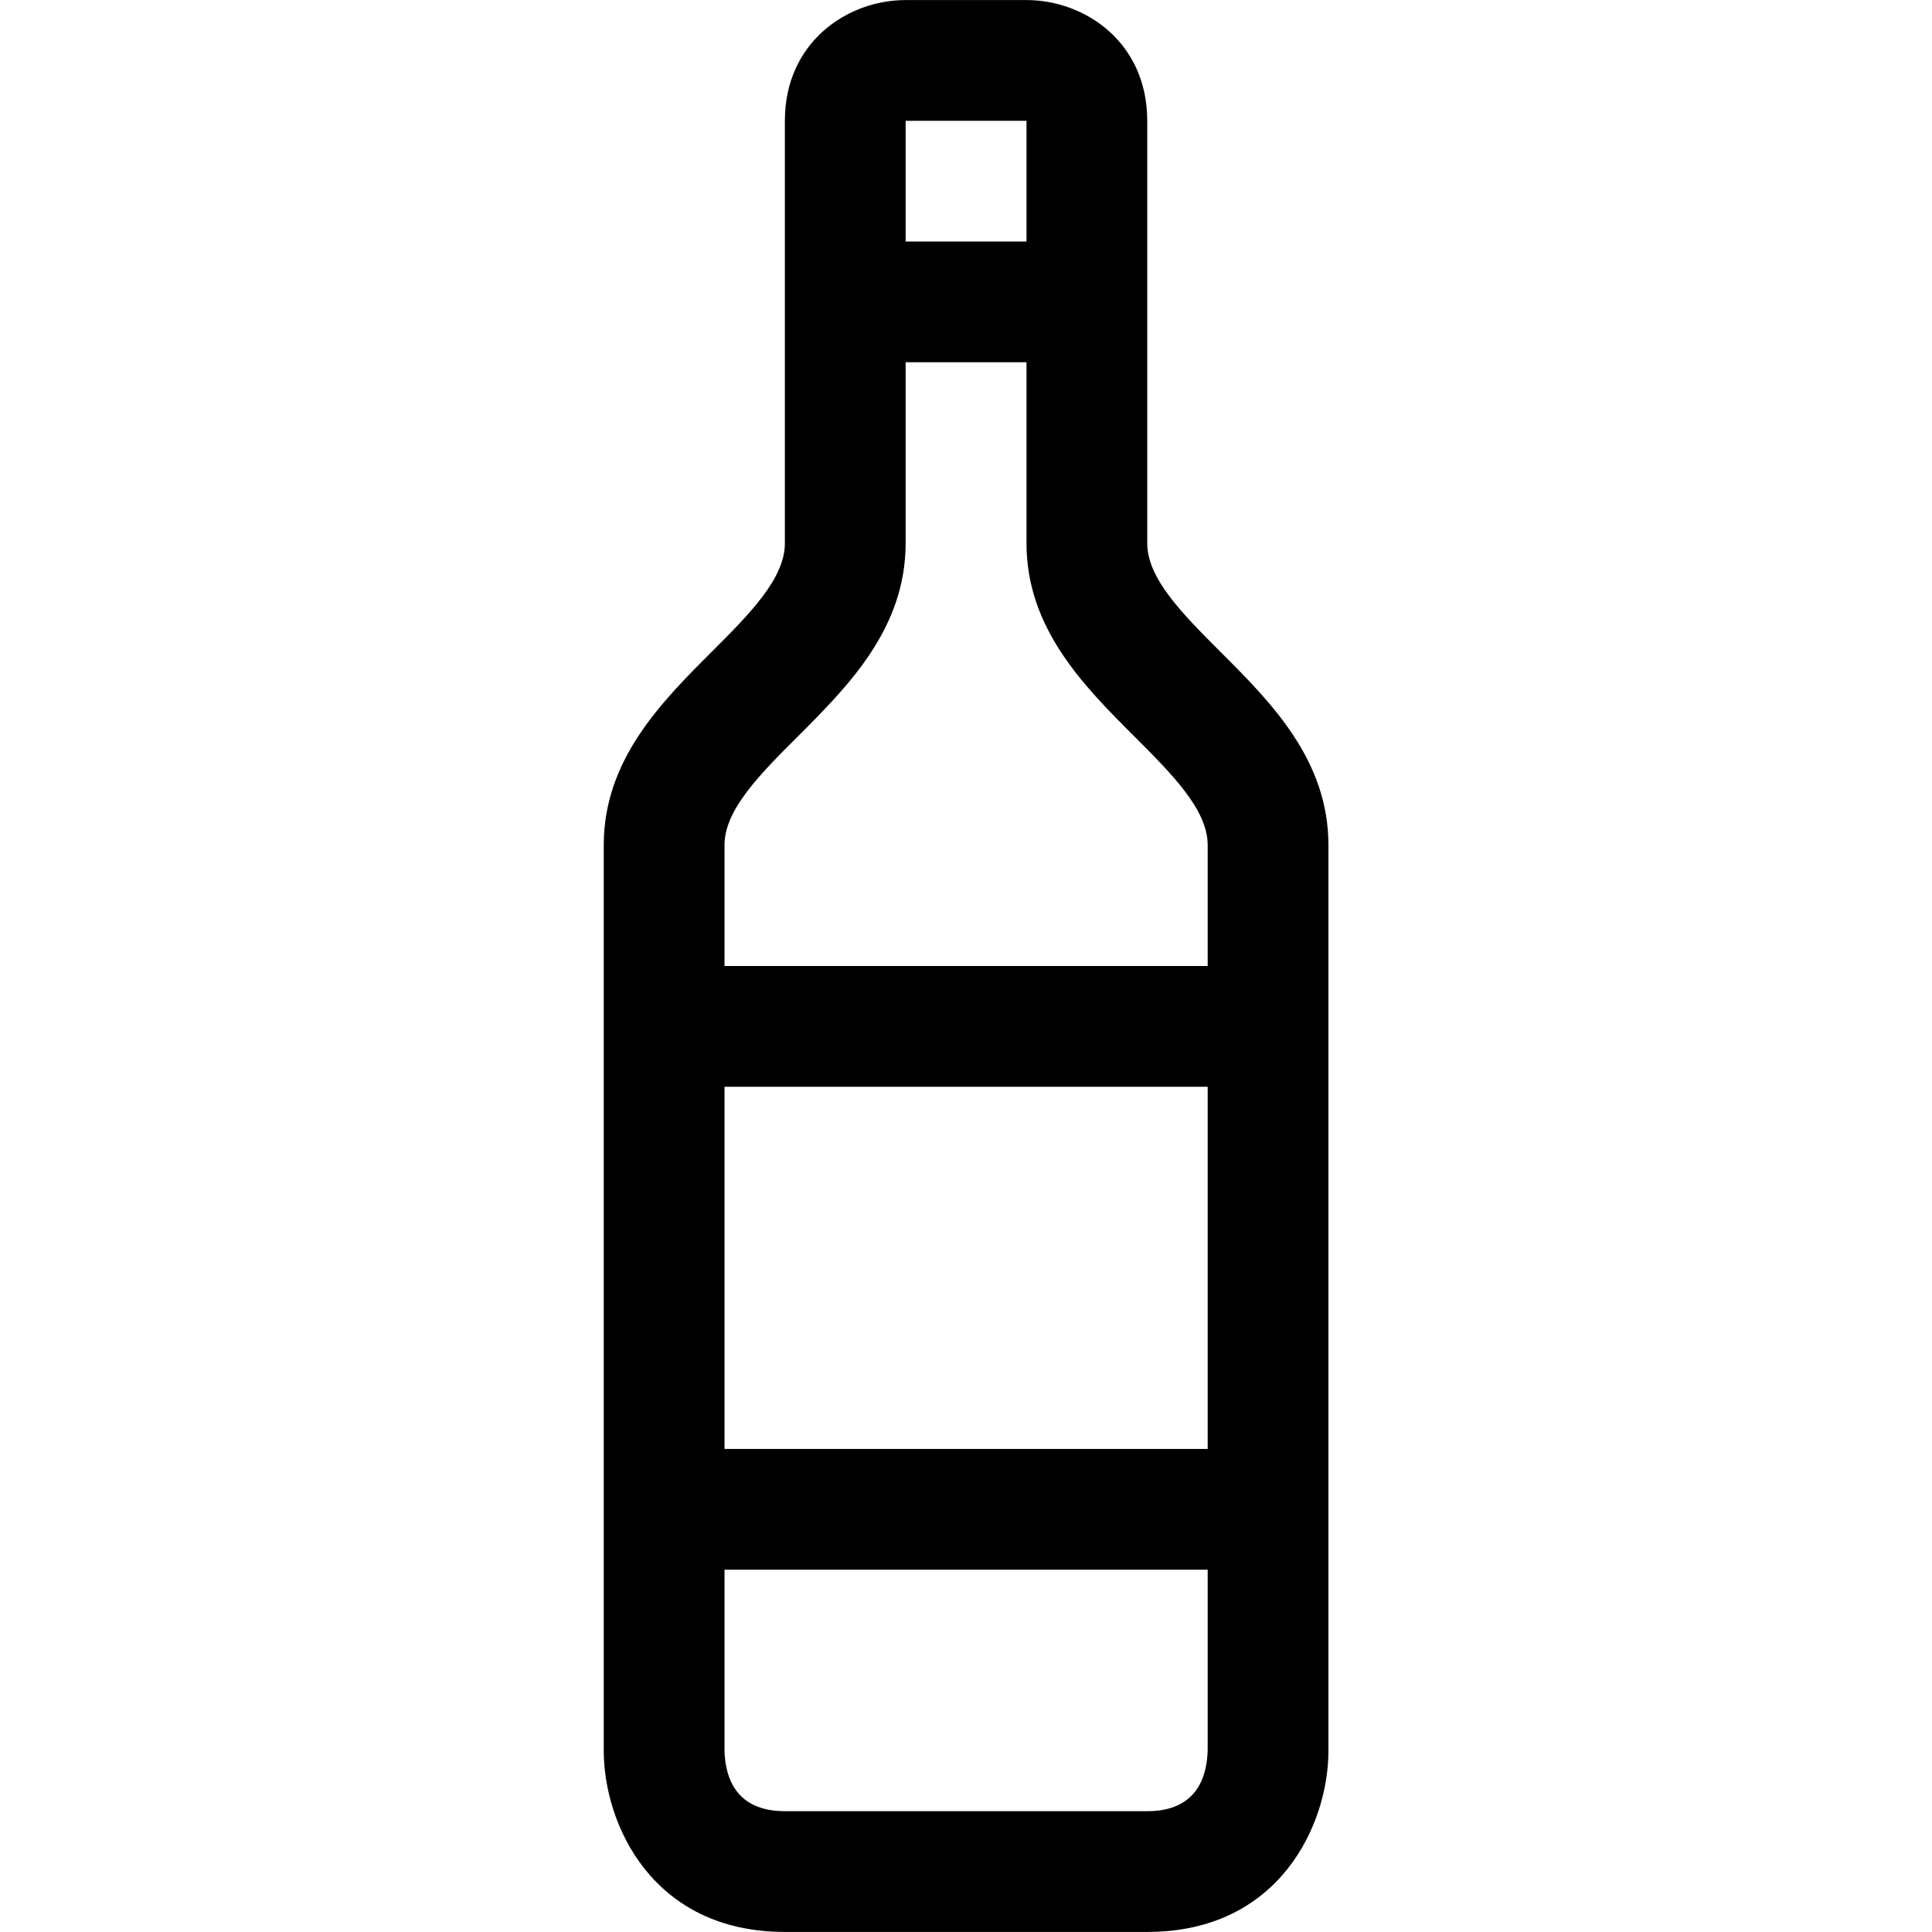 <svg id="Capa_1" enable-background="new 0 0 32 32" height="512" viewBox="0 0 32 32" width="512" xmlns="http://www.w3.org/2000/svg"><path d="m20.209 10.791c-.62-.621-1.207-1.207-1.207-1.793v-6.997c0-1.299-1.03-2-2-2h-.002-1.998-.002c-.97 0-2 .701-2 2v6.997c0 .586-.586 1.172-1.207 1.793-.84.84-1.793 1.793-1.793 3.207v15.001c0 1.206.799 3 3 3h6.003c2.201 0 3-1.794 3-3v-15.001c0-1.414-.953-2.367-1.794-3.207zm-5.209-8.79h.002 1.998.002v1.999h-2.002zm5.003 26.986c-.012.462-.194 1.012-1 1.012h-6.003c-.806 0-.988-.55-1-1v-3h8.003zm0-4.988h-8.003v-5.999h8.003zm0-7.999h-8.003v-2.002c0-.586.586-1.172 1.207-1.793.841-.84 1.793-1.793 1.793-3.207v-2.998h2.002v2.998c0 1.414.953 2.367 1.794 3.207.62.621 1.207 1.207 1.207 1.793z"/></svg>